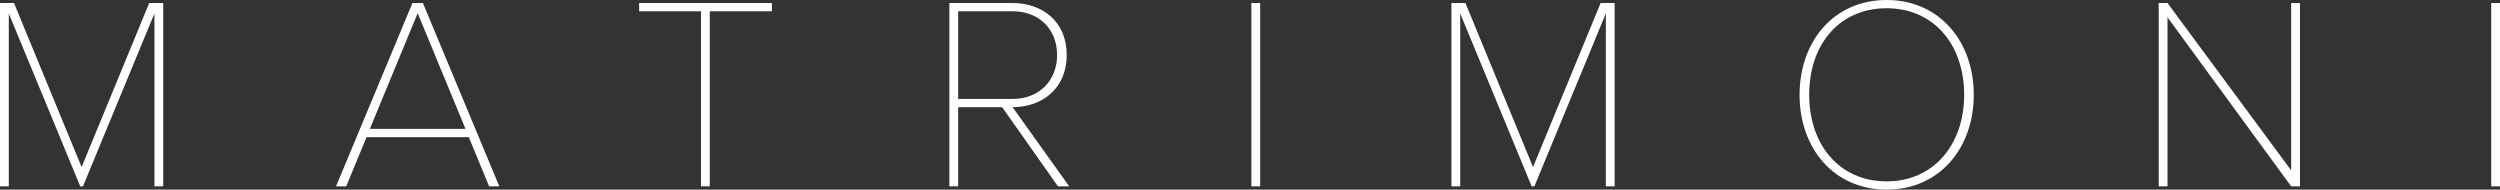 <svg xmlns="http://www.w3.org/2000/svg" width="1819.6" height="138" viewBox="0 0 1819.6 138">
  <rect x="0" y="0" width="1819.6" height="138" fill="#333333" stroke="none"/>
  <path id="Tracciato_22" data-name="Tracciato 22" d="M-791,0V-133.4h-10.2L-850.4-14l-49.2-119.4h-10.2V0h6.4V-125.8L-851.4,0h2l52-125.8V0Zm244.6,0L-602-133.4h-7.6L-665.2,0h7.4L-643-35.8h74.4L-553.8,0ZM-571-41.8h-69.6l34.8-84.2ZM-393.2,0V-127.4H-348v-6h-96.6v6h45V0Zm261.6,0-41.2-57.6c21.6,0,39.4-13.6,39.4-38s-17.8-37.8-39.4-37.8h-46V0h6.4V-57.6h32L-139.8,0Zm-41.2-63.6h-39.6v-63.8h39.6c19.6,0,32.4,13.4,32.4,31.8S-153.2-63.6-172.8-63.6ZM7.4,0V-133.4H1V0Zm258,0V-133.4H255.2L206-14,156.8-133.4H146.6V0H153V-125.8L205,0h2l52-125.8V0Zm198,2.4c38.6,0,63.4-30.4,63.4-69s-24.8-69-63.4-69c-38.8,0-63.4,30.4-63.4,69S424.6,2.4,463.4,2.4Zm0-6c-34.6,0-56.4-26.8-56.4-63,0-36.6,21.8-63,56.4-63,34.2,0,56.4,26.4,56.4,63C519.8-30.4,497.6-3.6,463.4-3.6ZM764.2,0V-133.4h-6.4V-11.6l-90-121.8h-6.4V0h6.4V-123l90,123ZM909.8,0V-133.4h-6.4V0Z" transform="translate(909.8 135.6)" fill="#fff"/>
</svg>
